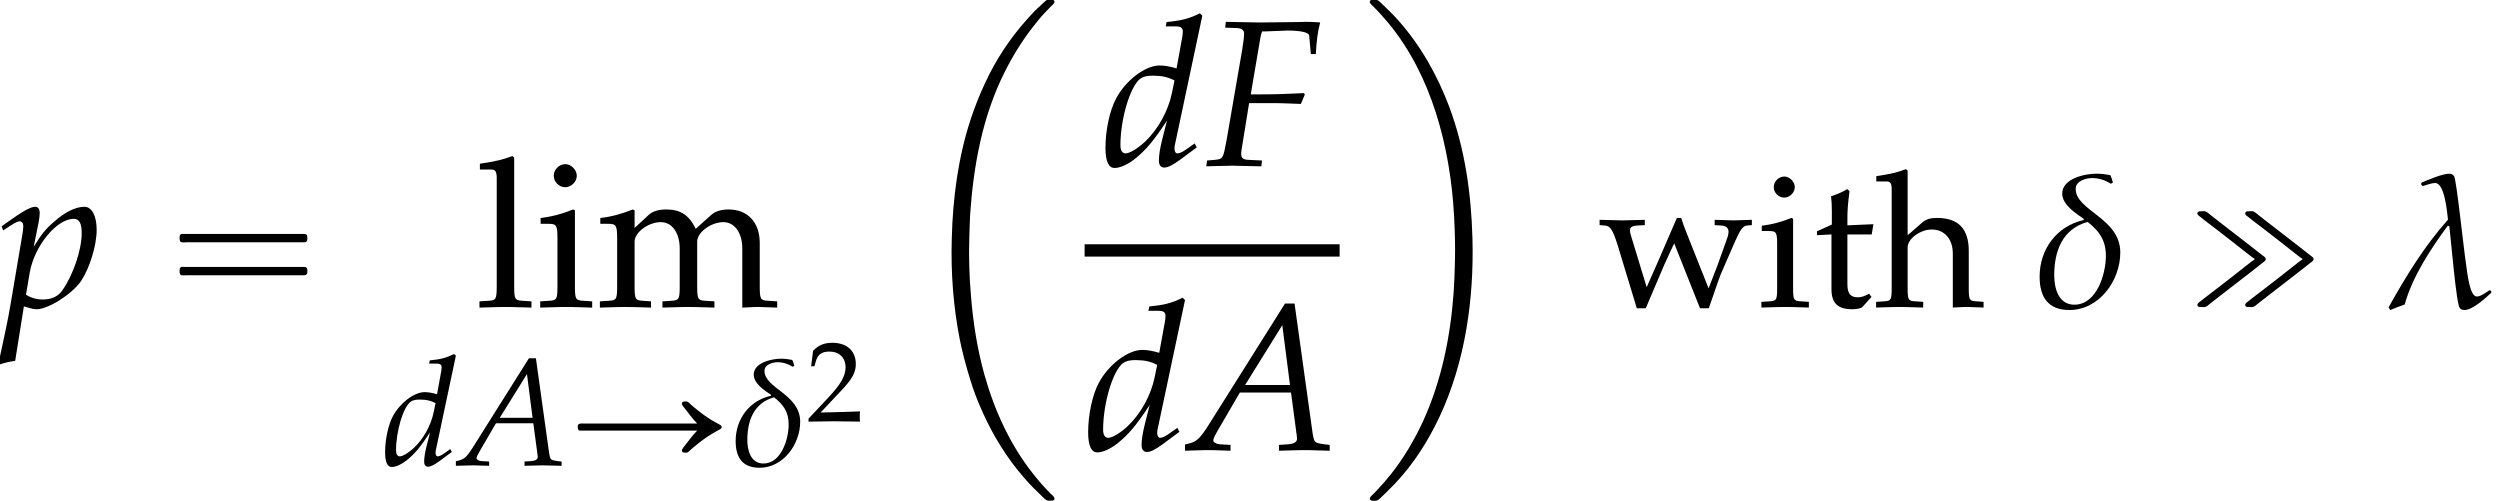 <?xml version='1.0' encoding='UTF-8'?>
<!-- This file was generated by dvisvgm 2.13.3 -->
<svg version='1.1' xmlns='http://www.w3.org/2000/svg' xmlns:xlink='http://www.w3.org/1999/xlink' width='130.696pt' height='26.182pt' viewBox='167.766 69.738 130.696 26.182'>
<defs>
<use id='g12-65' xlink:href='#g3-65' transform='scale(.8)'/>
<use id='g12-100' xlink:href='#g3-100' transform='scale(.8)'/>
<path id='g3-65' d='M4.586-6.997L.883-1.112C.526-.556 .347-.397 .01-.318L-.189-.268V.03C.725 0 .725 0 .923 0C1.112 0 1.131 0 1.985 .03V-.248L1.469-.278C1.31-.288 1.161-.377 1.161-.466C1.161-.546 1.231-.685 1.419-1.012L2.432-2.749H4.873L5.122-.883V-.854C5.122-.844 5.131-.814 5.141-.764C5.151-.685 5.161-.586 5.161-.546C5.161-.387 5.012-.298 4.734-.278L4.298-.248V.03C5.31 0 5.31 0 5.509 0S5.707 0 6.72 .03V-.248L6.461-.278C5.995-.347 5.985-.347 5.906-.794L5.042-6.997H4.586ZM4.457-5.965L4.824-3.107H2.68L4.457-5.965Z'/>
<path id='g3-70' d='M2.839-6.412L3.891-6.452C4.506-6.452 4.903-6.362 4.913-6.213L4.992-5.33H5.231C5.26-5.955 5.33-6.461 5.439-6.839C5.221-6.858 4.943-6.868 4.774-6.868L4.367-6.858L2.729-6.839H2.442C2.194-6.839 1.797-6.849 1.419-6.858L.933-6.868L.903-6.59L1.459-6.571C1.697-6.561 1.806-6.471 1.806-6.303C1.806-6.164 1.767-5.846 1.717-5.548L.973-1.241C.804-.328 .804-.318 .397-.278L.04-.248L0 .03L.337 .02C.734 .01 1.052 0 1.261 0C1.439 0 1.727 .01 2.114 .02L2.63 .03L2.66-.248L2.025-.278C1.757-.288 1.667-.367 1.667-.566C1.667-.625 1.677-.734 1.687-.774L2.045-2.988H3.206C3.474-2.988 3.782-2.978 4.258-2.958L4.516-2.948L4.705-3.394L4.665-3.464C3.861-3.424 3.265-3.404 2.491-3.404H2.124L2.581-6.094C2.61-6.253 2.62-6.303 2.67-6.412H2.839Z'/>
<path id='g3-100' d='M4.794-7.166L4.675-7.275C4.159-7.017 3.801-6.928 3.087-6.858L3.047-6.65H3.524C3.762-6.65 3.861-6.581 3.861-6.412C3.861-6.332 3.851-6.243 3.841-6.174L3.563-4.645C3.265-4.734 2.997-4.784 2.749-4.784C2.064-4.784 1.131-4.069 .675-3.206C.367-2.63 .169-1.687 .169-.854C.169-.208 .318 .109 .605 .109C.873 .109 1.241-.06 1.578-.328C2.114-.764 2.442-1.151 3.107-2.154L2.878-1.251C2.769-.814 2.72-.496 2.72-.238C2.72-.03 2.809 .089 2.978 .089S3.385-.03 3.722-.278L4.526-.873L4.427-1.062L3.99-.754C3.851-.655 3.692-.586 3.603-.586C3.524-.586 3.464-.675 3.464-.814C3.464-.893 3.474-.983 3.543-1.27L4.794-7.166ZM3.345-3.484C3.166-2.61 2.68-1.737 2.064-1.151C1.717-.824 1.32-.586 1.131-.586C.973-.586 .883-.725 .883-.973C.883-2.223 1.34-3.772 1.826-4.149C1.955-4.248 2.144-4.298 2.412-4.298C2.849-4.298 3.136-4.238 3.464-4.069L3.345-3.484Z'/>
<path id='g3-112' d='M1.141-.03L1.231 0C1.489 .079 1.638 .109 1.747 .109C2.303 .109 3.444-.615 3.871-1.241C4.278-1.846 4.615-2.938 4.615-3.682C4.615-4.347 4.387-4.784 4.03-4.784C3.613-4.784 3.087-4.526 2.571-4.059C2.164-3.712 1.965-3.454 1.608-2.868L1.846-4.05C1.876-4.218 1.896-4.367 1.896-4.486C1.896-4.675 1.816-4.784 1.677-4.784C1.469-4.784 1.092-4.576 .357-4.05L.079-3.851L.149-3.653L.466-3.861C.744-4.04 .854-4.089 .943-4.089C1.042-4.089 1.112-4 1.112-3.861C1.112-3.782 1.092-3.583 1.072-3.484L.496-.079C.397 .516 .208 1.419 .01 2.313L-.069 2.68L0 2.739C.208 2.67 .407 2.62 .725 2.571L1.141-.03ZM1.419-1.638C1.638-2.908 2.7-4.208 3.524-4.208C3.782-4.208 3.901-3.99 3.901-3.533C3.901-2.729 3.504-1.548 2.978-.794C2.779-.506 2.462-.357 2.055-.357C1.747-.357 1.499-.427 1.241-.586L1.419-1.638Z'/>
<use id='g15-65' xlink:href='#g3-65' transform='scale(1.095)'/>
<use id='g15-70' xlink:href='#g3-70' transform='scale(1.095)'/>
<use id='g15-100' xlink:href='#g3-100' transform='scale(1.095)'/>
<use id='g15-112' xlink:href='#g3-112' transform='scale(1.095)'/>
<path id='g8-209' d='M6.711-2.184H1.929H.813C.701-2.184 .486-2.224 .47-2.064C.462-1.993 .454-1.881 .526-1.833C.566-1.809 .614-1.817 .662-1.817H.925H1.913H6.711C6.575-1.682 6.456-1.53 6.336-1.379C6.241-1.259 6.145-1.14 6.049-1.012C6.001-.948 5.946-.885 5.914-.813C5.914-.797 5.906-.781 5.914-.765C5.922-.662 6.033-.662 6.113-.662C6.145-.662 6.177-.662 6.209-.677C6.265-.701 6.304-.757 6.352-.797C6.44-.877 6.528-.956 6.623-1.028C6.886-1.251 7.165-1.451 7.46-1.634C7.588-1.714 7.723-1.785 7.859-1.857C7.914-1.889 7.994-1.921 7.994-2S7.914-2.112 7.859-2.144C7.723-2.216 7.588-2.287 7.46-2.367C7.165-2.55 6.886-2.75 6.623-2.973C6.528-3.045 6.44-3.124 6.352-3.204C6.304-3.244 6.265-3.3 6.209-3.324C6.177-3.339 6.145-3.339 6.113-3.339C6.033-3.339 5.922-3.339 5.914-3.236C5.906-3.22 5.914-3.204 5.914-3.188C5.946-3.116 6.001-3.053 6.049-2.989C6.145-2.861 6.241-2.742 6.336-2.622C6.456-2.471 6.575-2.319 6.711-2.184Z'/>
<use id='g20-105' xlink:href='#g5-105' transform='scale(1.095)'/>
<use id='g20-108' xlink:href='#g5-108' transform='scale(1.095)'/>
<use id='g20-109' xlink:href='#g5-109' transform='scale(1.095)'/>
<path id='g5-50' d='M.159-.228V.03C2.015 0 2.015 0 2.372 0S2.729 0 4.645 .03C4.625-.179 4.625-.278 4.625-.417C4.625-.546 4.625-.645 4.645-.864C3.504-.814 3.047-.804 1.211-.764L3.017-2.68C3.98-3.702 4.278-4.248 4.278-4.992C4.278-6.134 3.504-6.839 2.243-6.839C1.529-6.839 1.042-6.64 .556-6.144L.387-4.794H.675L.804-5.251C.963-5.826 1.32-6.074 1.985-6.074C2.839-6.074 3.385-5.538 3.385-4.695C3.385-3.95 2.968-3.216 1.846-2.025L.159-.228Z'/>
<path id='g5-104' d='M.069-6.561H.625C.804-6.561 .873-6.452 .873-6.154V-1.012C.873-.387 .844-.318 .506-.298L.06-.268V.03C.734 .01 1.002 0 1.29 0S1.846 .01 2.521 .03V-.268L2.074-.298C1.737-.318 1.707-.387 1.707-1.012V-3.117C1.707-3.563 2.362-4.05 2.968-4.05C3.633-4.05 4.069-3.553 4.069-2.789V.03C4.675 0 4.685 0 4.854 0C4.992 0 4.992 0 5.677 .03V-.268L5.27-.298C4.933-.318 4.903-.377 4.903-1.012V-2.928C4.903-4.089 4.357-4.655 3.246-4.655C2.878-4.655 2.67-4.586 2.462-4.407L1.707-3.752V-7.126L1.618-7.206C1.181-7.037 .854-6.958 .069-6.839V-6.561Z'/>
<path id='g5-105' d='M1.866-4.615L1.777-4.655C1.27-4.447 .754-4.308 .228-4.248V-3.97H.596C.993-3.97 1.032-3.901 1.032-3.246V-1.012C1.032-.387 1.002-.318 .665-.298L.208-.268V.03C1.201 0 1.201 0 1.449 0S1.697 0 2.69 .03V-.268L2.233-.298C1.896-.318 1.866-.387 1.866-1.012V-4.615ZM1.409-6.819C1.112-6.819 .854-6.561 .854-6.263C.854-5.975 1.112-5.717 1.399-5.717S1.955-5.975 1.955-6.263C1.955-6.541 1.687-6.819 1.409-6.819Z'/>
<path id='g5-108' d='M.228-6.561H.784C.963-6.561 1.032-6.452 1.032-6.154V-1.012C1.032-.387 1.002-.318 .665-.298L.208-.268V.03C1.201 0 1.201 0 1.449 0S1.697 0 2.69 .03V-.268L2.233-.298C1.896-.318 1.866-.387 1.866-1.012V-7.126L1.777-7.206C1.34-7.037 1.012-6.958 .228-6.839V-6.561Z'/>
<path id='g5-109' d='M.179-3.97H.546C.943-3.97 .983-3.901 .983-3.246V-1.012C.983-.387 .953-.318 .615-.298L.159-.268V.03C1.112 0 1.141 0 1.419 0S1.955 .01 2.6 .03V-.268L2.184-.298C1.846-.318 1.816-.387 1.816-1.012V-3.117C1.816-3.563 2.471-4.05 3.067-4.05C3.603-4.05 3.97-3.543 3.97-2.789V-1.012C3.97-.387 3.94-.318 3.603-.298L3.146-.268V.03C4.139 0 4.139 0 4.387 0S4.635 0 5.628 .03V-.268L5.171-.298C4.834-.318 4.804-.387 4.804-1.012V-3.117C4.804-3.563 5.459-4.05 6.055-4.05C6.59-4.05 6.958-3.543 6.958-2.789V.03C7.563 0 7.573 0 7.742 0C7.871 0 7.871 0 8.625 .03V-.268L8.159-.298C7.821-.318 7.791-.387 7.791-1.012V-3.057C7.791-4.04 7.216-4.655 6.303-4.655C5.955-4.655 5.667-4.566 5.489-4.407L4.734-3.732C4.417-4.387 4.01-4.655 3.325-4.655C2.958-4.655 2.68-4.566 2.501-4.407L1.816-3.772V-4.615L1.727-4.655C1.221-4.447 .705-4.308 .179-4.248V-3.97Z'/>
<path id='g5-116' d='M.973-3.792V-.933C.973-.199 1.3 .119 2.064 .119C2.293 .119 2.531 .069 2.591 0L3.067-.526L2.938-.695C2.69-.556 2.541-.506 2.352-.506C1.965-.506 1.806-.705 1.806-1.191V-3.792H3.077L3.166-4.327L1.806-4.268V-4.645C1.806-5.062 1.836-5.419 1.916-6.055L1.797-6.164C1.558-6.015 1.261-5.886 .953-5.787C.983-5.489 .993-5.3 .993-5.002V-4.308L.218-3.96V-3.752L.973-3.792Z'/>
<path id='g5-119' d='M4.099-4.655C3.285-2.759 3.136-2.422 2.521-1.032L1.687-3.772C1.658-3.861 1.648-3.94 1.648-4.02C1.648-4.169 1.777-4.248 2.025-4.258L2.422-4.278V-4.556C1.439-4.526 1.439-4.526 1.241-4.526S1.042-4.526 .06-4.556V-4.278L.337-4.258C.615-4.238 .744-4.04 .993-3.265L2.005 .069H2.471L3.444-2.213C3.494-2.332 3.603-2.571 3.762-2.908L3.96-3.325L5.31 .069H5.767C5.836-.139 5.916-.367 5.995-.586C6.193-1.171 6.412-1.787 6.452-1.846L7.126-3.394C7.424-4.059 7.543-4.228 7.762-4.258L8.02-4.278V-4.556C7.206-4.526 7.206-4.526 7.047-4.526S6.888-4.526 6.074-4.556V-4.278L6.412-4.258C6.66-4.248 6.799-4.129 6.799-3.95C6.799-3.841 6.779-3.722 6.729-3.593L6.233-2.203C6.154-1.985 6.074-1.787 5.757-.973L4.615-3.851C4.476-4.189 4.407-4.387 4.327-4.655H4.099Z'/>
<use id='g9-16' xlink:href='#g0-16' transform='scale(1.095)'/>
<use id='g17-50' xlink:href='#g5-50' transform='scale(.6)'/>
<path id='g2-14' d='M4.536-2.849C4.536-4.655 2.203-5.022 2.203-6.174C2.203-6.59 2.729-6.739 3.067-6.739C3.414-6.739 3.752-6.63 4.04-6.442L4.149-6.501C4.119-6.62 4.079-6.759 4.02-6.888C3.782-6.938 3.533-6.968 3.285-6.968C2.67-6.968 1.499-6.71 1.499-5.925C1.499-5.35 2.203-4.893 2.63-4.605L2.62-4.546C1.211-4.228 .318-3.017 .318-1.588C.318-.526 .754 .159 1.876 .159C3.434 .159 4.536-1.38 4.536-2.849ZM3.782-2.67C3.782-1.727 3.305-.119 2.134-.119C1.3-.119 1.082-.983 1.082-1.658C1.082-2.928 1.509-4.079 2.829-4.447C3.444-3.96 3.782-3.484 3.782-2.67Z'/>
<path id='g2-21' d='M5.697-.794L5.648-.864L5.588-.873C5.419-.764 5.141-.546 4.933-.546C4.546-.546 4.427-1.866 4.377-2.174C4.218-3.236 3.871-6.64 3.742-6.839C3.672-6.938 3.593-6.968 3.494-6.968C3.127-6.968 2.382-6.64 2.055-6.511L2.015-6.432L2.055-6.352L2.114-6.322C2.273-6.372 2.581-6.481 2.749-6.481C3.256-6.481 3.375-4.963 3.424-4.566C2.184-3.176 1.221-1.598 .318 .02L.407 .159C.655 .05 .913-.04 1.161-.129C1.558-1.578 2.531-3.057 3.414-4.248L3.494-4.218C3.573-3.603 3.861-.119 4.04 .06C4.109 .129 4.189 .159 4.288 .159C4.705 .159 5.37-.447 5.677-.734L5.697-.794Z'/>
<path id='g7-2' d='M7.255-.327C7.2-.305 7.167-.262 7.124-.229C7.058-.175 7.004-.12 6.938-.055C6.687 .164 6.447 .415 6.229 .665C5.335 1.658 4.582 2.793 4.025 4.004C3.731 4.625 3.48 5.269 3.262 5.924C2.607 7.931 2.335 10.025 2.28 12.12C2.225 13.909 2.356 15.698 2.705 17.455C2.847 18.153 3.033 18.829 3.24 19.505C3.415 20.095 3.644 20.673 3.895 21.229C4.451 22.462 5.16 23.618 6.055 24.644C6.349 24.993 6.676 25.309 7.004 25.625C7.08 25.691 7.167 25.8 7.265 25.833C7.32 25.855 7.396 25.844 7.451 25.844C7.495 25.844 7.549 25.855 7.593 25.833C7.647 25.811 7.669 25.745 7.636 25.691C7.604 25.604 7.505 25.538 7.44 25.473C7.113 25.145 6.818 24.807 6.535 24.447C5.324 22.92 4.505 21.12 3.982 19.244C3.611 17.913 3.393 16.527 3.284 15.153C3.196 14.138 3.164 13.124 3.196 12.109C3.207 11.695 3.218 11.291 3.24 10.876C3.415 8.335 3.884 5.749 5.04 3.447C5.509 2.509 6.065 1.625 6.731 .818C6.927 .567 7.145 .327 7.375 .098C7.44 .033 7.505-.033 7.571-.098C7.604-.131 7.647-.175 7.647-.218C7.68-.371 7.44-.338 7.353-.338C7.32-.338 7.287-.338 7.255-.327Z'/>
<path id='g7-10' d='M.447-.327C.393-.305 .36-.24 .393-.185C.425-.109 .502-.055 .556 0C.851 .295 1.124 .6 1.396 .927C2.509 2.291 3.305 3.895 3.84 5.575C4.396 7.32 4.691 9.153 4.789 10.975C4.833 11.782 4.855 12.589 4.833 13.396C4.822 13.909 4.8 14.433 4.767 14.945C4.604 17.247 4.135 19.571 3.175 21.676C2.716 22.669 2.16 23.618 1.473 24.48C1.233 24.775 .993 25.058 .731 25.331C.655 25.407 .567 25.495 .491 25.571C.447 25.615 .404 25.658 .382 25.713C.371 25.767 .404 25.811 .447 25.833C.524 25.865 .655 25.855 .731 25.844C.851 25.822 .96 25.68 1.047 25.604C1.276 25.385 1.505 25.156 1.724 24.927C2.673 23.924 3.425 22.735 4.015 21.491C5.378 18.589 5.836 15.305 5.749 12.12C5.684 9.785 5.356 7.451 4.538 5.258C3.916 3.611 3.044 2.051 1.865 .731C1.604 .436 1.32 .164 1.036-.109C.96-.185 .862-.295 .764-.327C.709-.349 .633-.338 .578-.338C.535-.338 .491-.338 .447-.327Z'/>
<use id='g11-14' xlink:href='#g2-14' transform='scale(.8)'/>
<path id='g0-16' d='M.897-3.477C.867-3.467 .847-3.447 .837-3.417S.827-3.347 .827-3.318C.827-3.238 .817-3.138 .897-3.098C.966-3.068 1.076-3.088 1.156-3.088H1.743H5.46H6.506C6.585-3.088 6.675-3.088 6.755-3.088C6.804-3.088 6.854-3.088 6.884-3.128C6.924-3.158 6.924-3.208 6.924-3.258C6.924-3.337 6.934-3.457 6.834-3.477C6.795-3.487 6.745-3.487 6.705-3.487H6.466H5.699H2.291H1.315H1.046C.996-3.487 .946-3.497 .897-3.477ZM.897-1.903C.867-1.893 .847-1.873 .837-1.843S.827-1.773 .827-1.743C.827-1.664 .817-1.564 .897-1.524C.966-1.494 1.076-1.514 1.156-1.514H1.743H5.46H6.516H6.755C6.804-1.514 6.854-1.514 6.884-1.554C6.924-1.584 6.924-1.634 6.924-1.684C6.924-1.763 6.934-1.883 6.834-1.903C6.795-1.913 6.745-1.913 6.705-1.913H6.466H5.699H2.291H1.315H1.046C.996-1.913 .946-1.923 .897-1.903Z'/>
<path id='g0-34' d='M3.836-2.511V-2.491C3.686-2.401 3.547-2.271 3.407-2.172C3.158-1.973 2.909-1.783 2.66-1.584L1.863-.966L1.186-.448L.976-.279C.936-.249 .897-.229 .867-.189C.817-.13 .827-.04 .907-.01C.946 0 .986 0 1.026 0C1.106 0 1.205 .02 1.275-.01C1.365-.05 1.455-.139 1.534-.199L2.032-.588C2.56-.996 3.088-1.405 3.616-1.813C3.816-1.973 4.025-2.132 4.224-2.291C4.294-2.341 4.413-2.411 4.413-2.501S4.294-2.66 4.224-2.71C4.025-2.869 3.816-3.029 3.616-3.188C3.088-3.597 2.56-4.005 2.032-4.413L1.534-4.802C1.455-4.862 1.365-4.951 1.275-4.991C1.205-5.021 1.106-5.001 1.026-5.001C.986-5.001 .946-5.001 .907-4.991C.827-4.961 .817-4.872 .867-4.812C.897-4.772 .936-4.752 .976-4.722L1.186-4.553L1.863-4.035L2.66-3.417C2.909-3.218 3.158-3.029 3.407-2.829C3.547-2.73 3.686-2.6 3.836-2.511ZM6.336-2.511V-2.491C6.187-2.401 6.047-2.271 5.908-2.172C5.659-1.973 5.41-1.783 5.161-1.584L4.364-.966L3.686-.448L3.477-.279C3.437-.249 3.397-.229 3.367-.189C3.318-.13 3.328-.04 3.407-.01C3.447 0 3.487 0 3.527 0C3.606 0 3.706 .02 3.776-.01C3.866-.05 3.955-.139 4.035-.199L4.533-.588C5.061-.996 5.589-1.405 6.117-1.813C6.316-1.973 6.526-2.132 6.725-2.291C6.795-2.341 6.914-2.411 6.914-2.501S6.795-2.66 6.725-2.71C6.526-2.869 6.316-3.029 6.117-3.188C5.589-3.597 5.061-4.005 4.533-4.413L4.035-4.802C3.955-4.862 3.866-4.951 3.776-4.991C3.706-5.021 3.606-5.001 3.527-5.001C3.487-5.001 3.447-5.001 3.407-4.991C3.328-4.961 3.318-4.872 3.367-4.812C3.397-4.772 3.437-4.752 3.477-4.722L3.686-4.553L4.364-4.035L5.161-3.417C5.41-3.218 5.659-3.029 5.908-2.829C6.047-2.73 6.187-2.6 6.336-2.511Z'/>
</defs>
<g id='page1'>
<use x='167.766' y='85.786' xlink:href='#g15-112'/>
<use x='176.251' y='85.786' xlink:href='#g9-16'/>
<use x='192.604' y='85.786' xlink:href='#g20-108'/>
<use x='195.779' y='85.786' xlink:href='#g20-105'/>
<use x='198.953' y='85.786' xlink:href='#g20-109'/>
<use x='187.764' y='94.065' xlink:href='#g12-100'/>
<use x='191.749' y='94.065' xlink:href='#g12-65'/>
<use x='197.503' y='94.065' xlink:href='#g8-209'/>
<use x='205.97' y='94.065' xlink:href='#g11-14'/>
<use x='209.939' y='91.762' xlink:href='#g17-50'/>
<use x='215.244' y='70.066' xlink:href='#g7-2'/>
<use x='225.373' y='78.4' xlink:href='#g15-100'/>
<use x='230.828' y='78.4' xlink:href='#g15-70'/>
<rect x='224.468' y='82.508' height='.644' width='13.331'/>
<use x='224.468' y='93.269' xlink:href='#g15-100'/>
<use x='229.922' y='93.269' xlink:href='#g15-65'/>
<use x='238.994' y='70.066' xlink:href='#g7-10'/>
<use x='251.331' y='85.786' xlink:href='#g5-119'/>
<use x='259.64' y='85.786' xlink:href='#g5-105'/>
<use x='262.539' y='85.786' xlink:href='#g5-116'/>
<use x='265.787' y='85.786' xlink:href='#g5-104'/>
<use x='274.076' y='85.786' xlink:href='#g2-14'/>
<use x='281.804' y='85.786' xlink:href='#g0-34'/>
<use x='292.319' y='85.786' xlink:href='#g2-21'/>
</g>
</svg><!--Rendered by QuickLaTeX.com-->